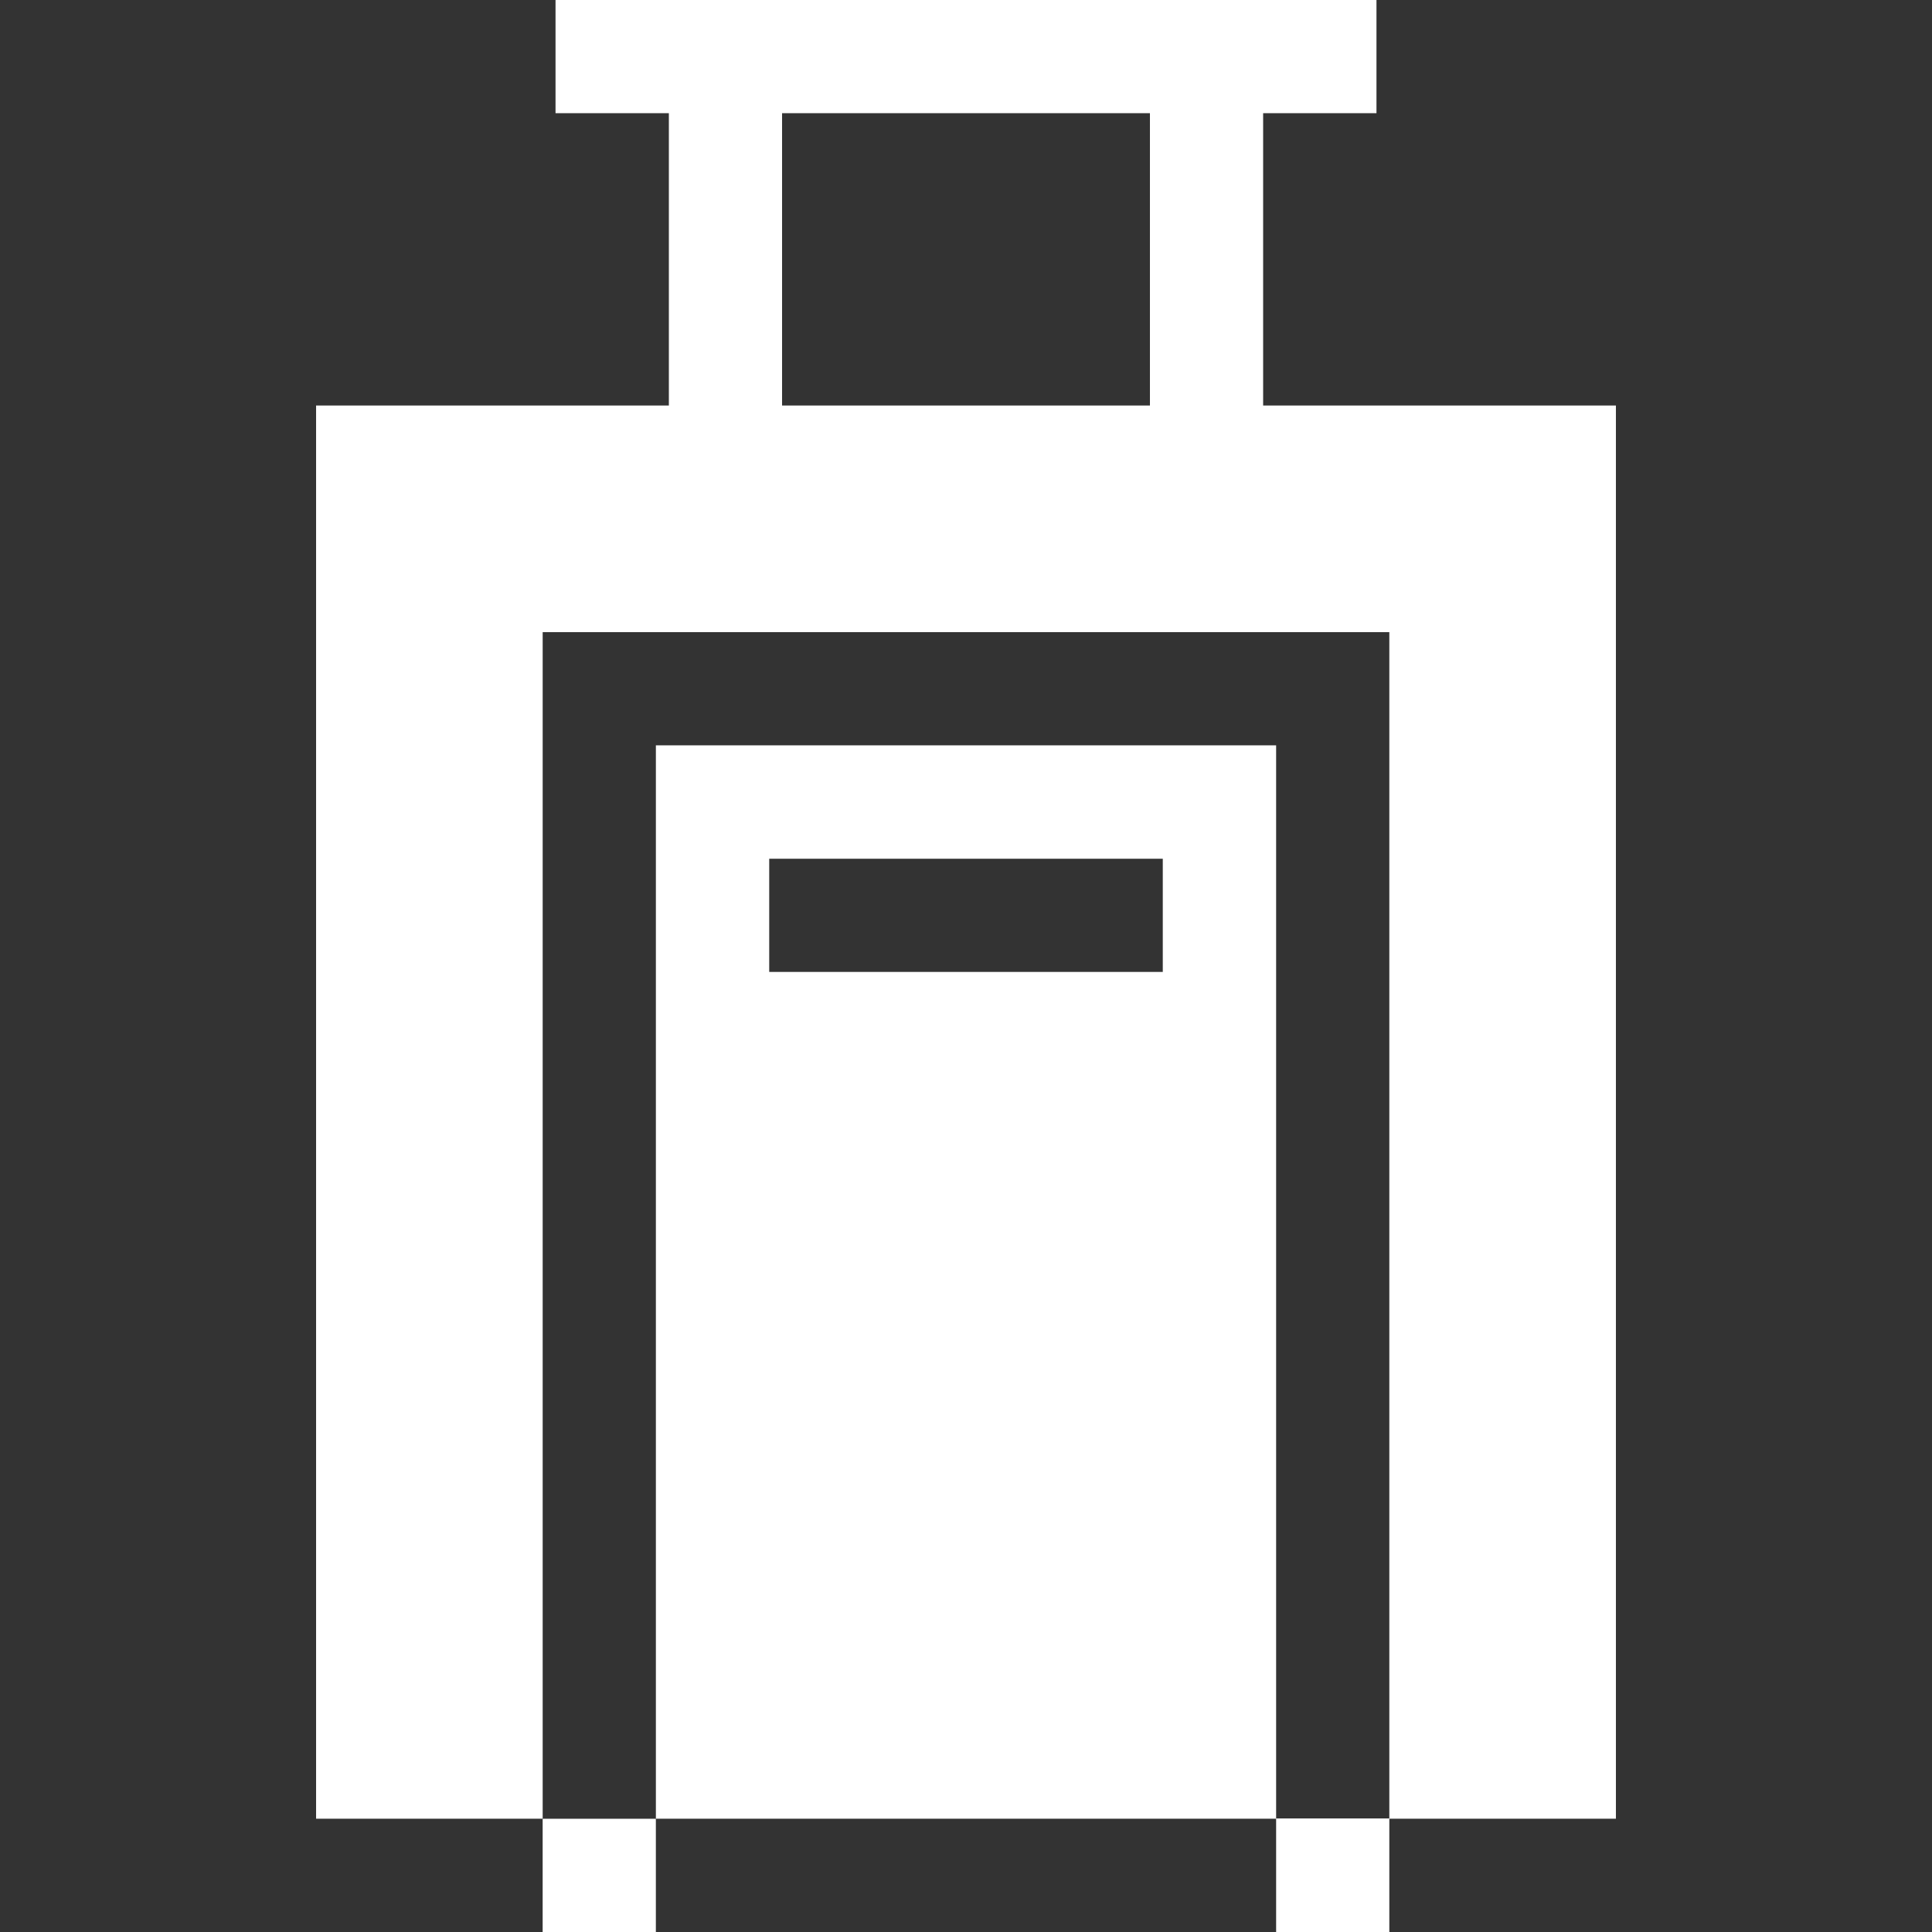 <?xml version="1.0" encoding="iso-8859-1"?>
<!-- Generator: Adobe Illustrator 19.0.0, SVG Export Plug-In . SVG Version: 6.00 Build 0)  -->
<svg version="1.1" id="Capa_1" xmlns="http://www.w3.org/2000/svg" xmlns:xlink="http://www.w3.org/1999/xlink" x="0px" y="0px"
	 viewBox="0 0 512 512" style="enable-background:new 0 0 512 512;" xml:space="preserve" fill="#ffffff">
<rect x="0" y="0" width="512" height="512" fill="#333333" stroke="none"/>
<g>
	<g>
		<path d="M334.744,107.472V30h30.036V0H147.22v30h30.036v77.472h-93.49v374.504h60.048V167.52h224.372v314.388h-30V197.52H173.814
			v284.456h164.372V512h30v-30.024h60.048V107.472H334.744z M304.744,107.472h-97.488V30h97.488V107.472z M308.15,257.568h-104.3
			v-30h104.3V257.568z"/>
	</g>
</g>
<g>
	<g>
		<rect x="143.81" y="481.99" width="30" height="30.01"/>
	</g>
</g>
<g>
</g>
<g>
</g>
<g>
</g>
<g>
</g>
<g>
</g>
<g>
</g>
<g>
</g>
<g>
</g>
<g>
</g>
<g>
</g>
<g>
</g>
<g>
</g>
<g>
</g>
<g>
</g>
<g>
</g>
</svg>
